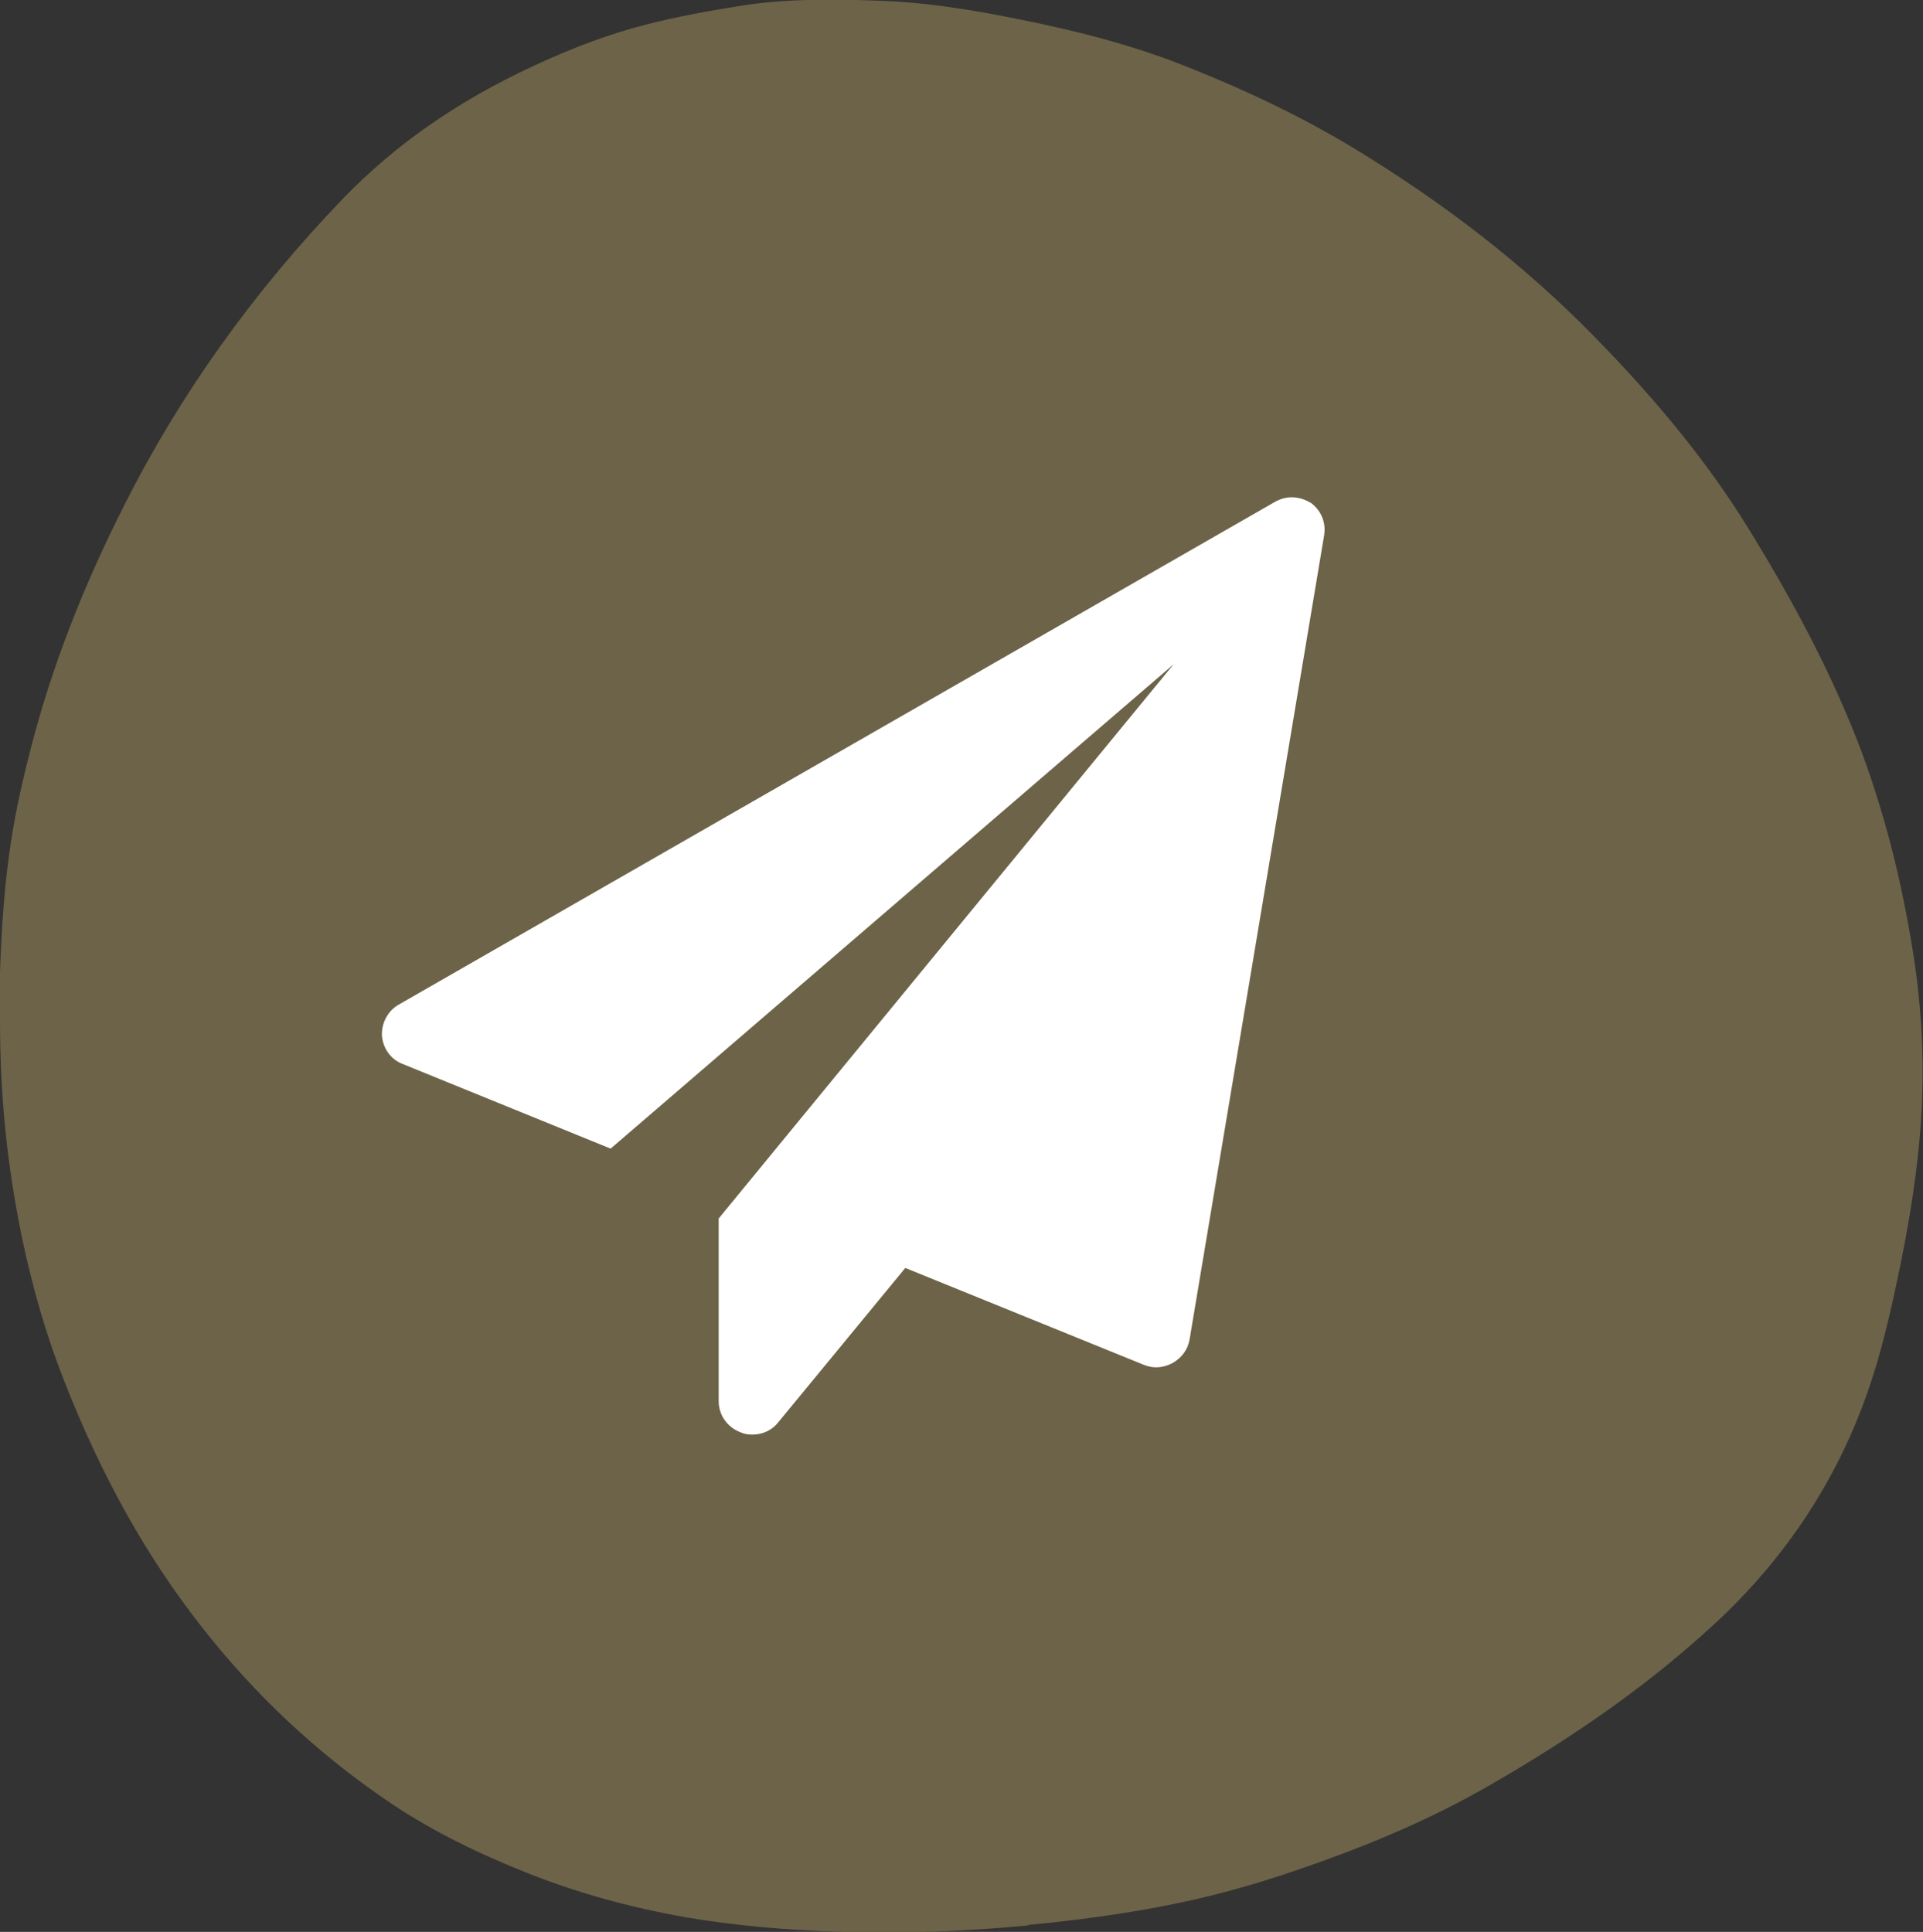 <?xml version="1.0" encoding="UTF-8"?><svg id="Ebene_1" xmlns="http://www.w3.org/2000/svg" viewBox="0 0 44.31 44.52"><rect x="0" y="0" width="44.31" height="44.52" fill="#333333" stroke="none"/><defs><style>.cls-1{fill:#6d6348;}.cls-1,.cls-2{stroke-width:0px;}.cls-2{fill:#fff;}</style></defs><path class="cls-1" d="m23.69,44.36c1.15-.11,2.16-.25,3.09-.43,1-.19,2.02-.46,3.12-.84,1.73-.59,3.11-1.2,4.34-1.9,2.15-1.23,3.83-2.44,5.28-3.78,1.62-1.5,2.8-3.29,3.51-5.32.32-.91.53-1.83.76-2.94.3-1.48.46-2.71.5-3.85.04-1.09-.03-2.18-.19-3.23-.15-.96-.34-1.89-.58-2.78-.25-.92-.52-1.73-.83-2.49-.58-1.42-1.33-2.88-2.39-4.6-.91-1.48-2.05-2.9-3.59-4.47-1.59-1.62-3.4-3.03-5.54-4.33-1.08-.65-2.31-1.26-3.77-1.84-.73-.3-1.52-.55-2.42-.78-.63-.16-1.3-.3-2.03-.44-1.03-.19-1.84-.29-2.6-.32-1.03-.04-2.12-.06-3.2.1-.83.13-1.57.27-2.24.44-.83.21-1.7.53-2.64.97-1.76.82-3.18,1.82-4.36,3.04-2.07,2.15-3.77,4.53-5.05,7.08-.96,1.9-1.65,3.69-2.12,5.48-.26.99-.43,1.81-.53,2.57-.15,1.07-.19,2.15-.22,2.95,0,.11,0,.22-.01.32H0c0,.18,0,.35,0,.52,0,1.77.16,3.33.5,5,.24,1.15.56,2.27.97,3.31.86,2.2,1.9,4.07,3.2,5.72,1.2,1.53,2.62,2.86,4.21,3.95.9.62,1.94,1.16,3.19,1.66,1.18.48,2.45.83,3.77,1.06,1.07.18,2.24.29,3.57.33,1.41.04,2.86-.01,4.29-.15"/><path class="cls-2" d="m30.2,11.59c-.12-.08-.28-.13-.44-.13-.13,0-.27.04-.39.11l-20.18,11.58c-.25.14-.4.42-.39.71.02.3.21.56.48.66l4.79,1.95,12.97-11.16-10.48,12.77v4.21c0,.33.21.61.51.72.09.04.18.05.27.05.23,0,.45-.1.59-.28l2.93-3.56,5.49,2.23c.1.04.19.06.29.06.13,0,.27-.04.38-.1.21-.12.35-.31.39-.54l3.1-18.53c.05-.3-.07-.59-.33-.77"/></svg>